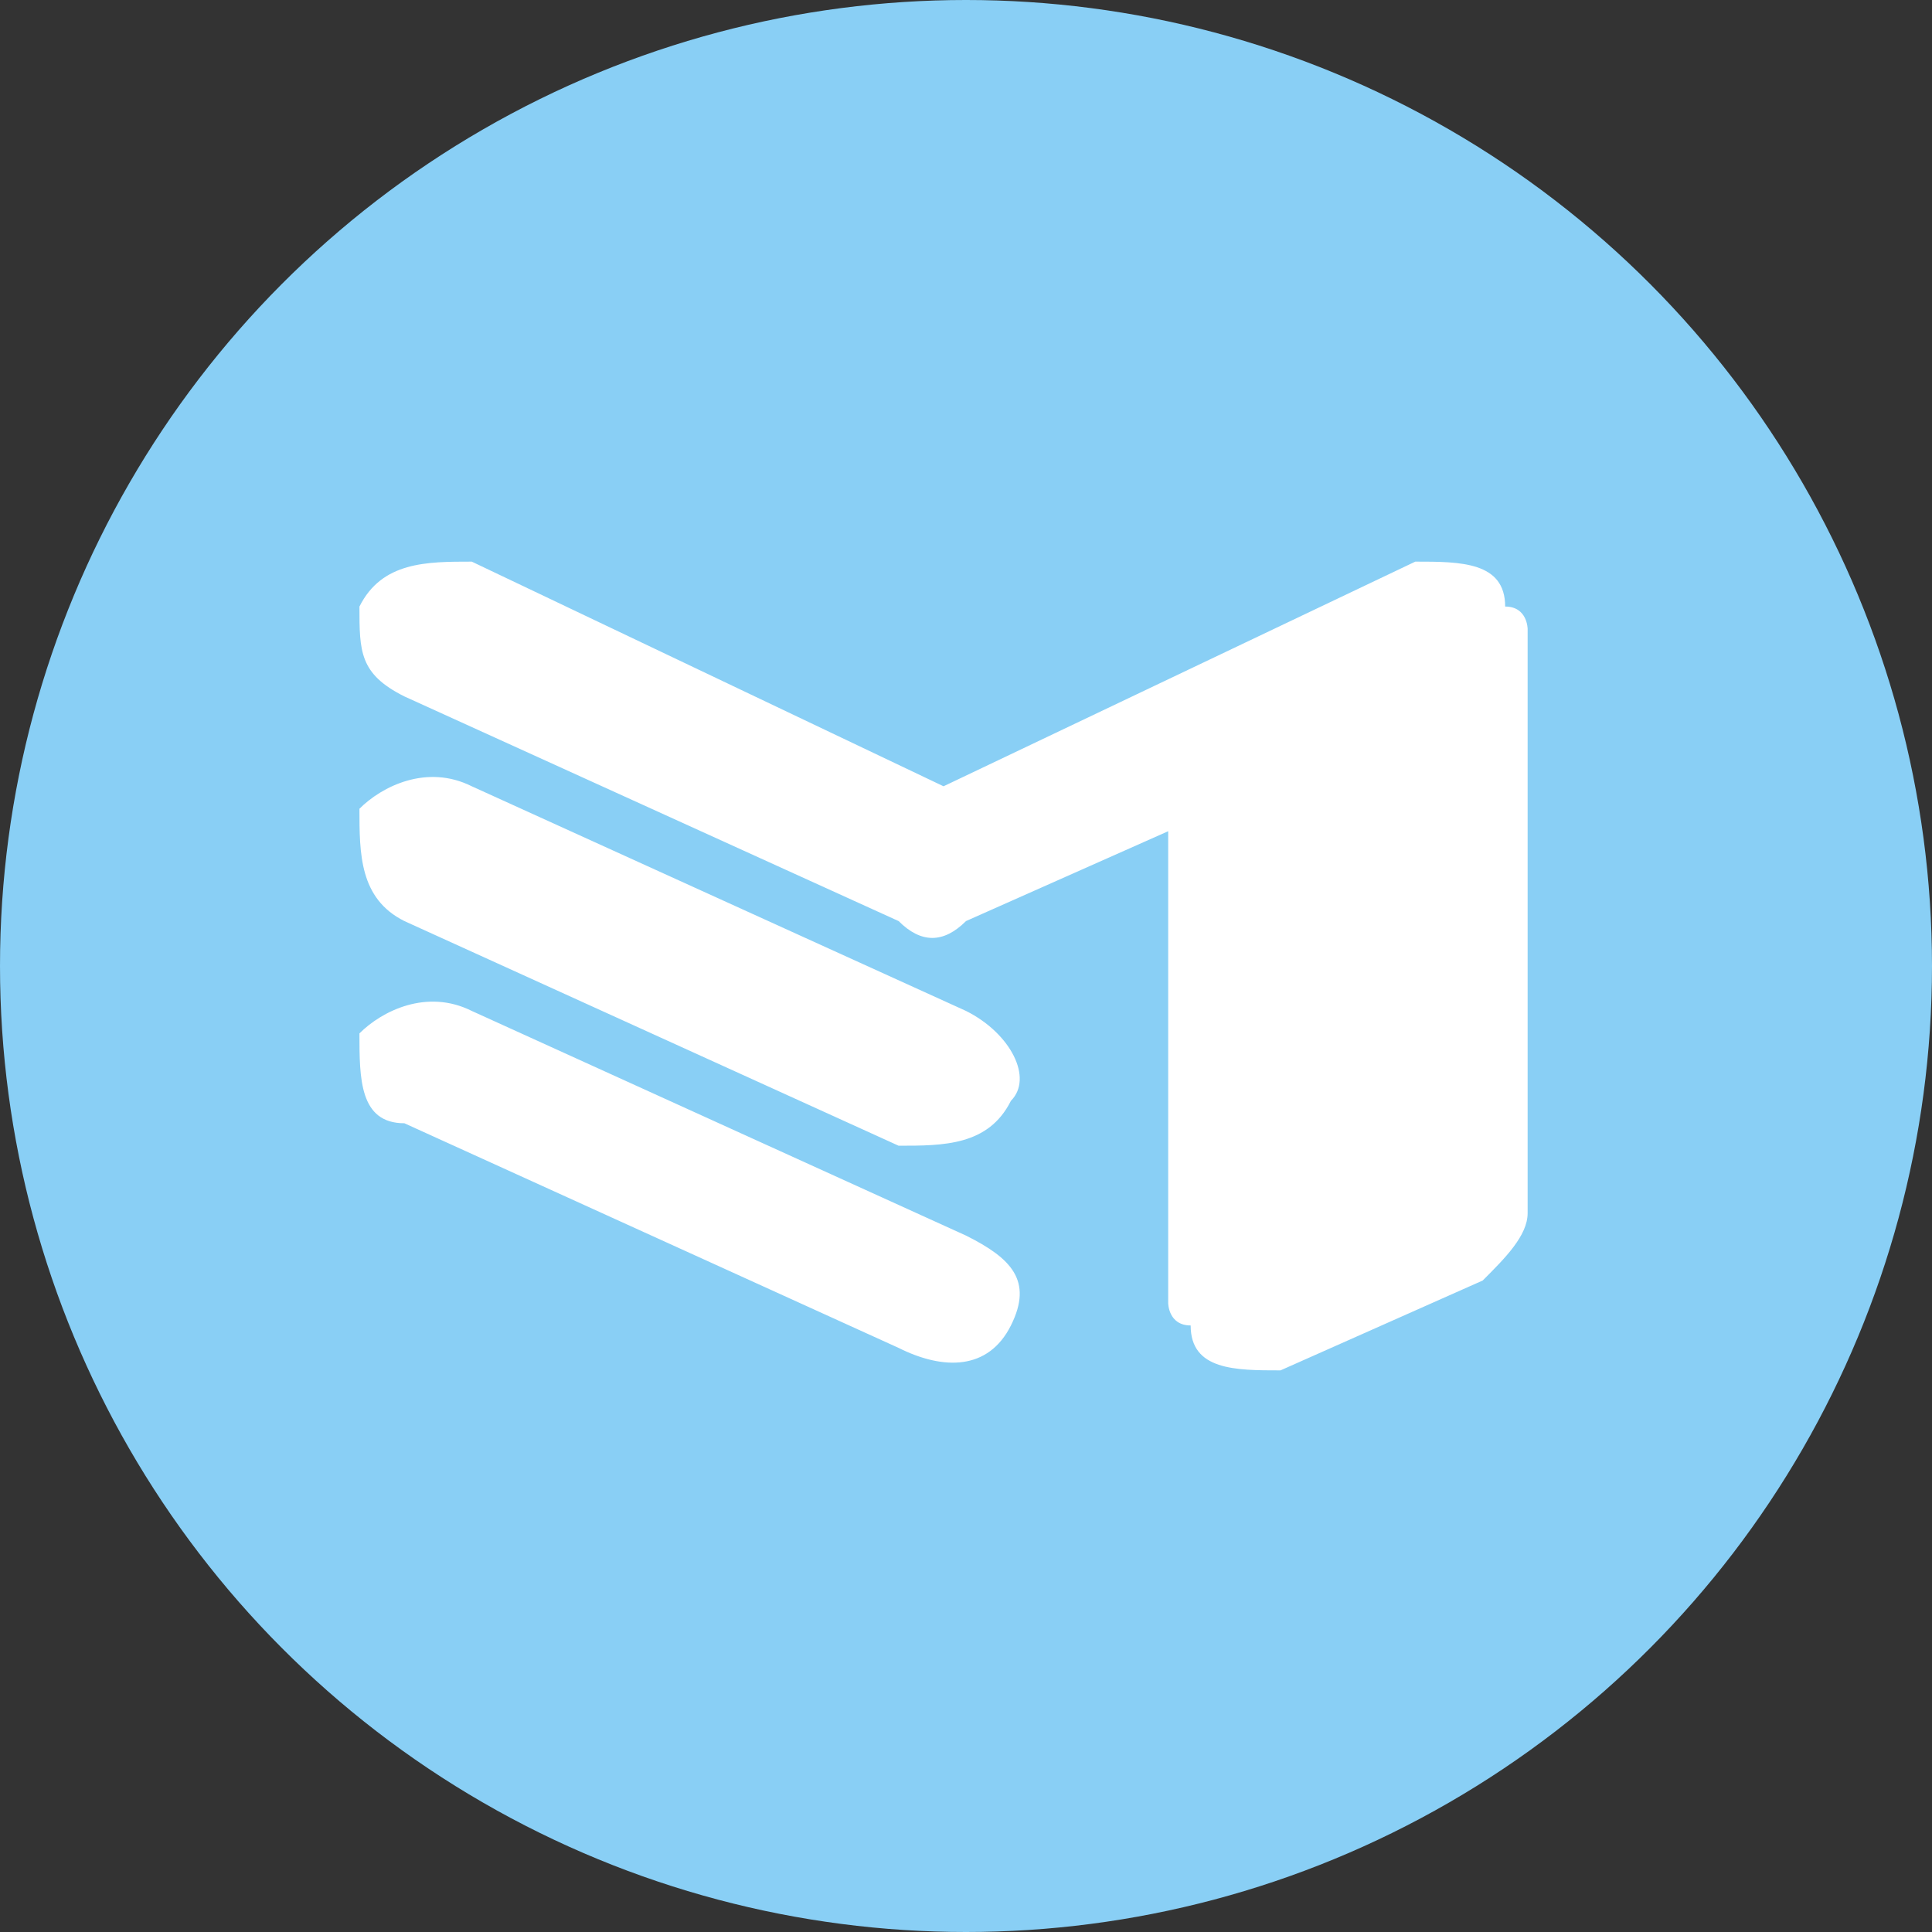 <svg xmlns="http://www.w3.org/2000/svg" xml:space="preserve" width="40" height="40" shape-rendering="geometricPrecision" text-rendering="geometricPrecision" image-rendering="optimizeQuality" fill-rule="evenodd" clip-rule="evenodd" viewBox="0 0 86 86"><rect x="0" y="0" width="86" height="86" fill="#333333" stroke="none"/><circle fill="#89CFF5" cx="43" cy="43" r="43"/><path fill="#fff" fill-rule="nonzero" d="M16 27zm27 28L21 45c-2-1-4 0-5 1 0 2 0 4 2 4l22 10c2 1 4 1 5-1s0-3-2-4zm-27-9zm27-1L21 35c-2-1-4 0-5 1 0 2 0 4 2 5l22 10c2 0 4 0 5-2 1-1 0-3-2-4zm-27-9zm37 23zm15-31s0-1-1-1c0-2-2-2-4-2L42 35 21 25c-2 0-4 0-5 2 0 2 0 3 2 4l22 10c1 1 2 1 3 0l9-4v21s0 1 1 1c0 2 2 2 4 2l9-4c1-1 2-2 2-3V28zm-1-1z"/></svg>